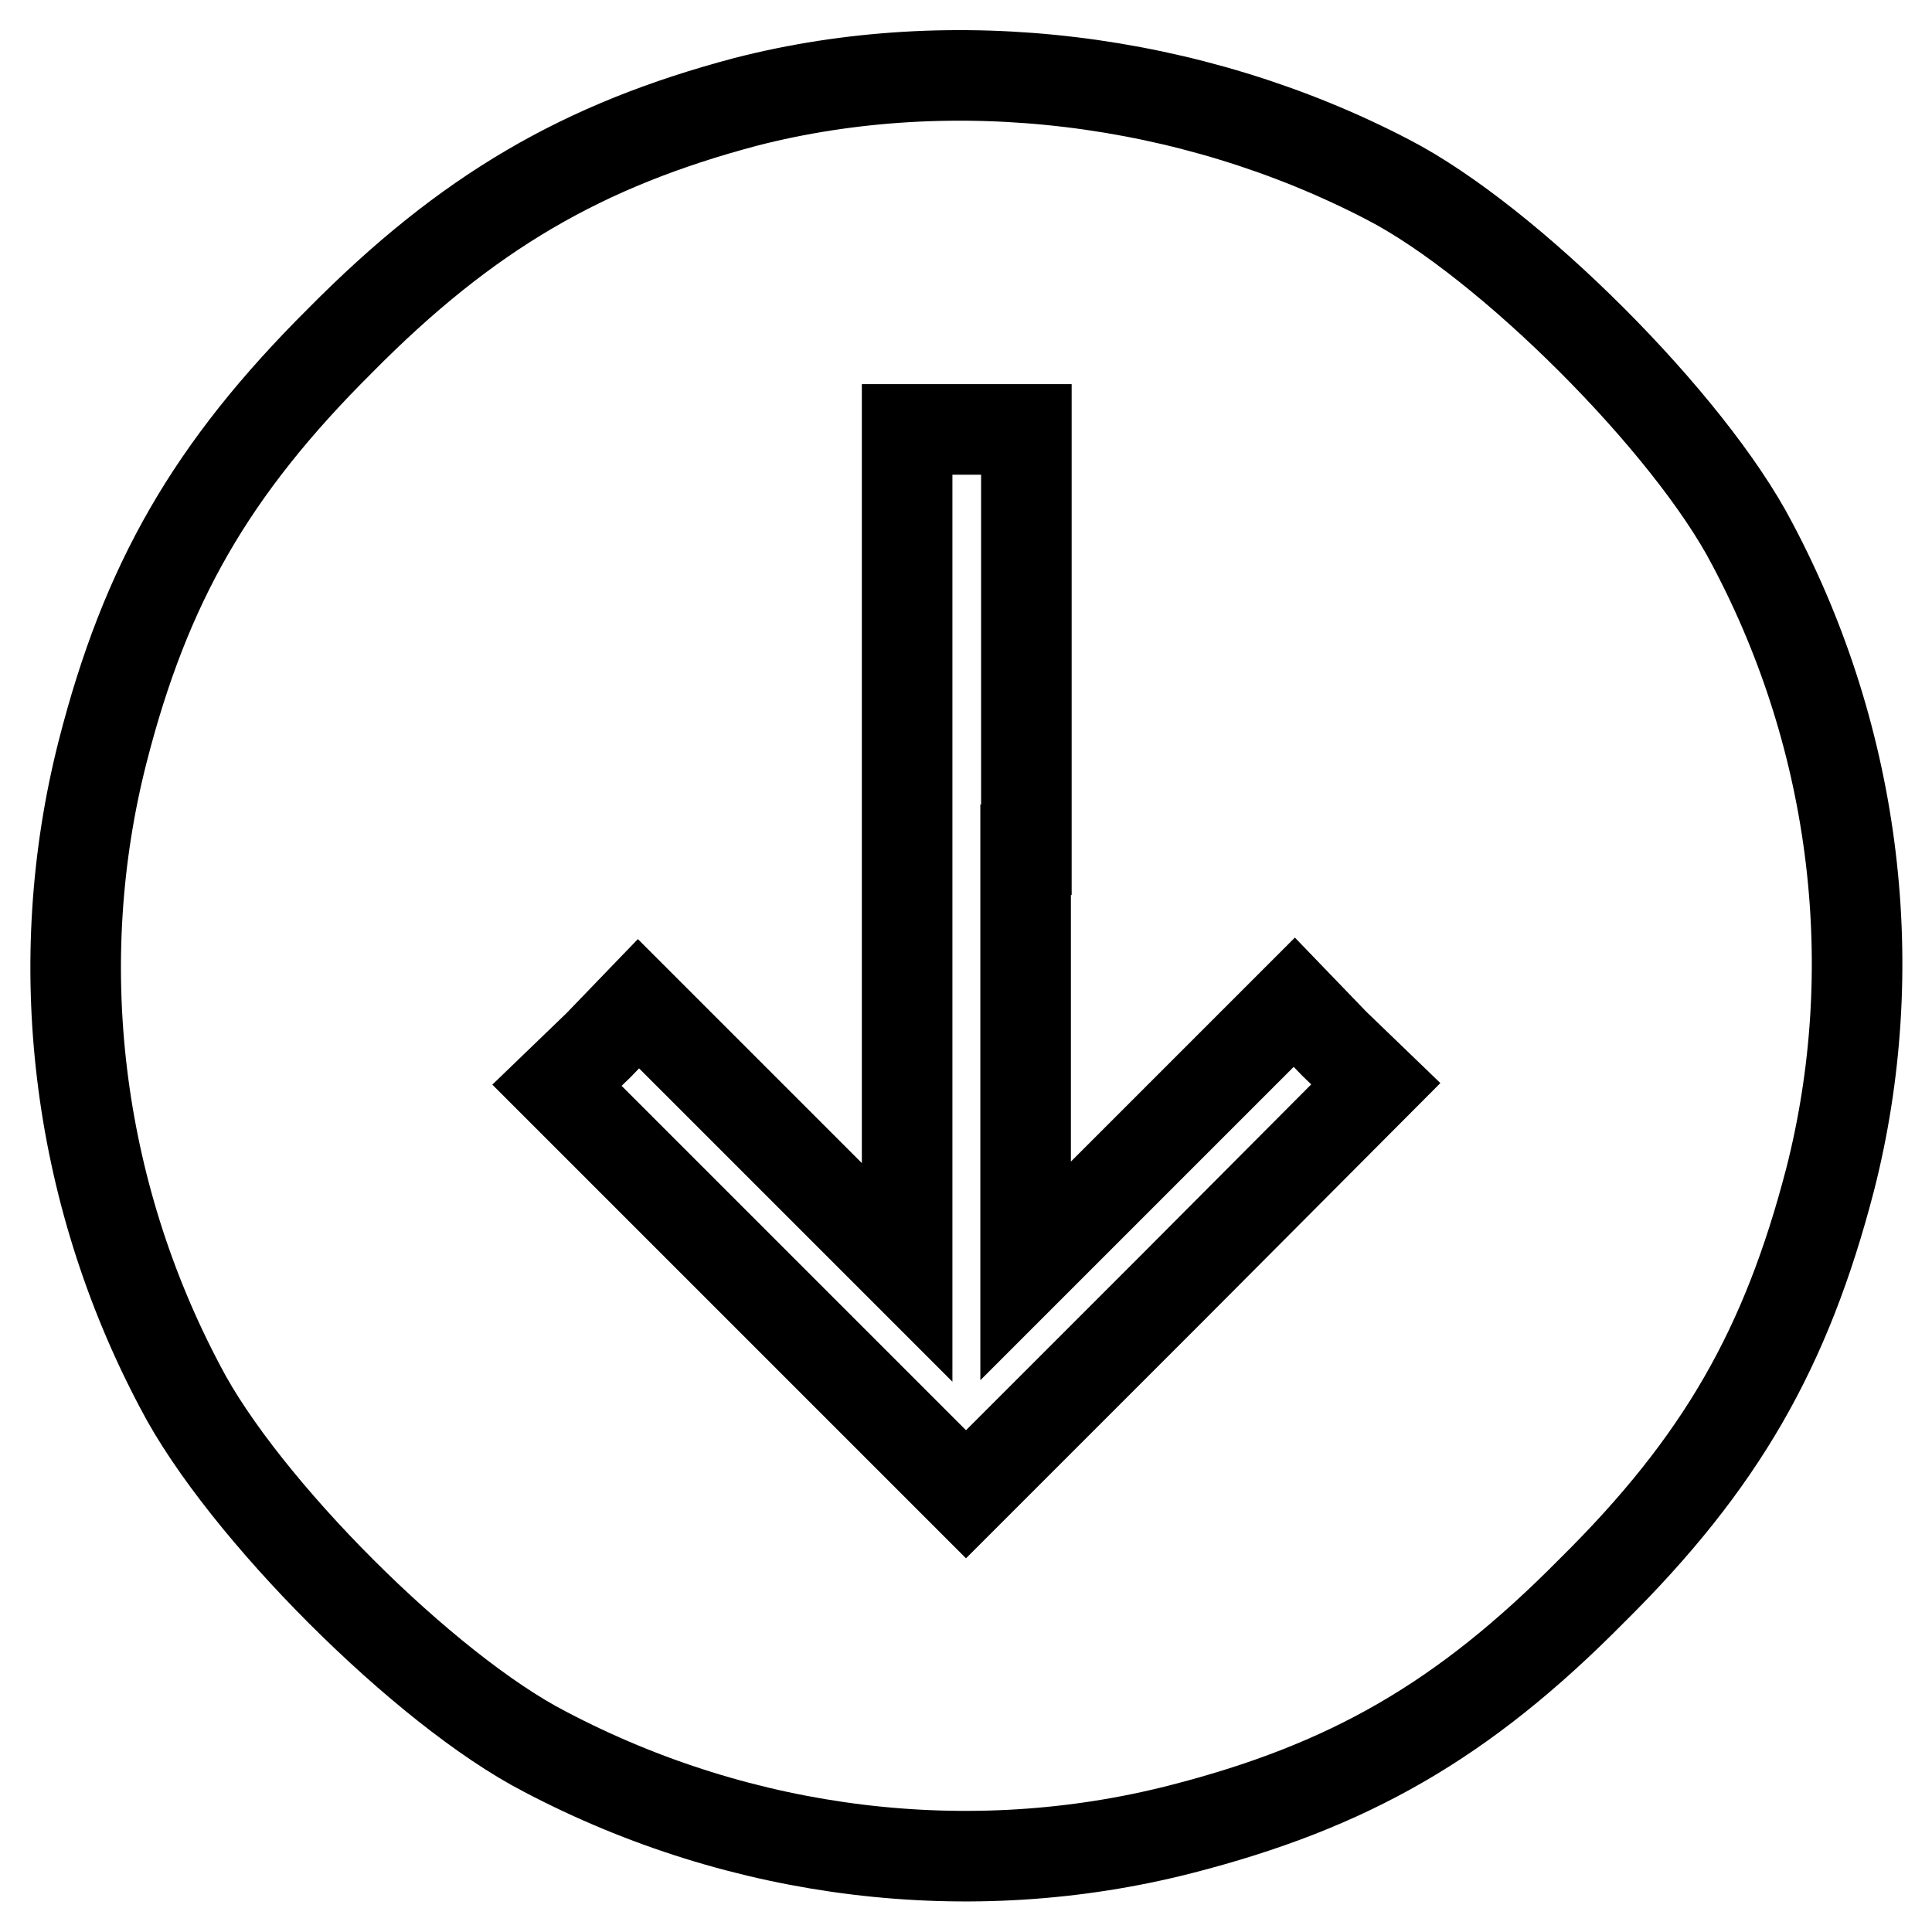 <?xml version="1.0" encoding="utf-8"?>
<!-- Svg Vector Icons : http://www.onlinewebfonts.com/icon -->
<!DOCTYPE svg PUBLIC "-//W3C//DTD SVG 1.1//EN" "http://www.w3.org/Graphics/SVG/1.1/DTD/svg11.dtd">
<svg version="1.1" xmlns="http://www.w3.org/2000/svg" xmlns:xlink="http://www.w3.org/1999/xlink" x="0px" y="0px" viewBox="0 0 256 256" enable-background="new 0 0 256 256" xml:space="preserve">
<g><g><g><path stroke-width="12" fill-opacity="0" stroke="#000000"  d="M98.8,13.5c-21.5,5.7-36.9,14.6-53.7,31.6C28,62.1,19.3,77.3,13.6,99.6c-7.1,27.8-3.6,58,10.3,84.2c8.3,16,32.4,40.1,48.3,48.3c26.2,13.8,56.4,17.4,84.2,10.3c22.3-5.7,37.5-14.4,54.5-31.6c17.2-17,25.8-32.2,31.6-54.5c7.1-27.8,3.6-58-10.3-84.2c-8.3-16-32.4-40.1-48.3-48.3C157.8,10.2,126.4,6.4,98.8,13.5z M135.9,112.6v55.8l17.8-17.8l17.8-17.8l5.3,5.5l5.5,5.3L155,171l-27,27l-27-27l-27.2-27.2l5.5-5.3l5.3-5.5l17.8,17.8l17.8,17.8v-55.8V56.9h7.9h7.9V112.6z"/></g></g></g>
</svg>